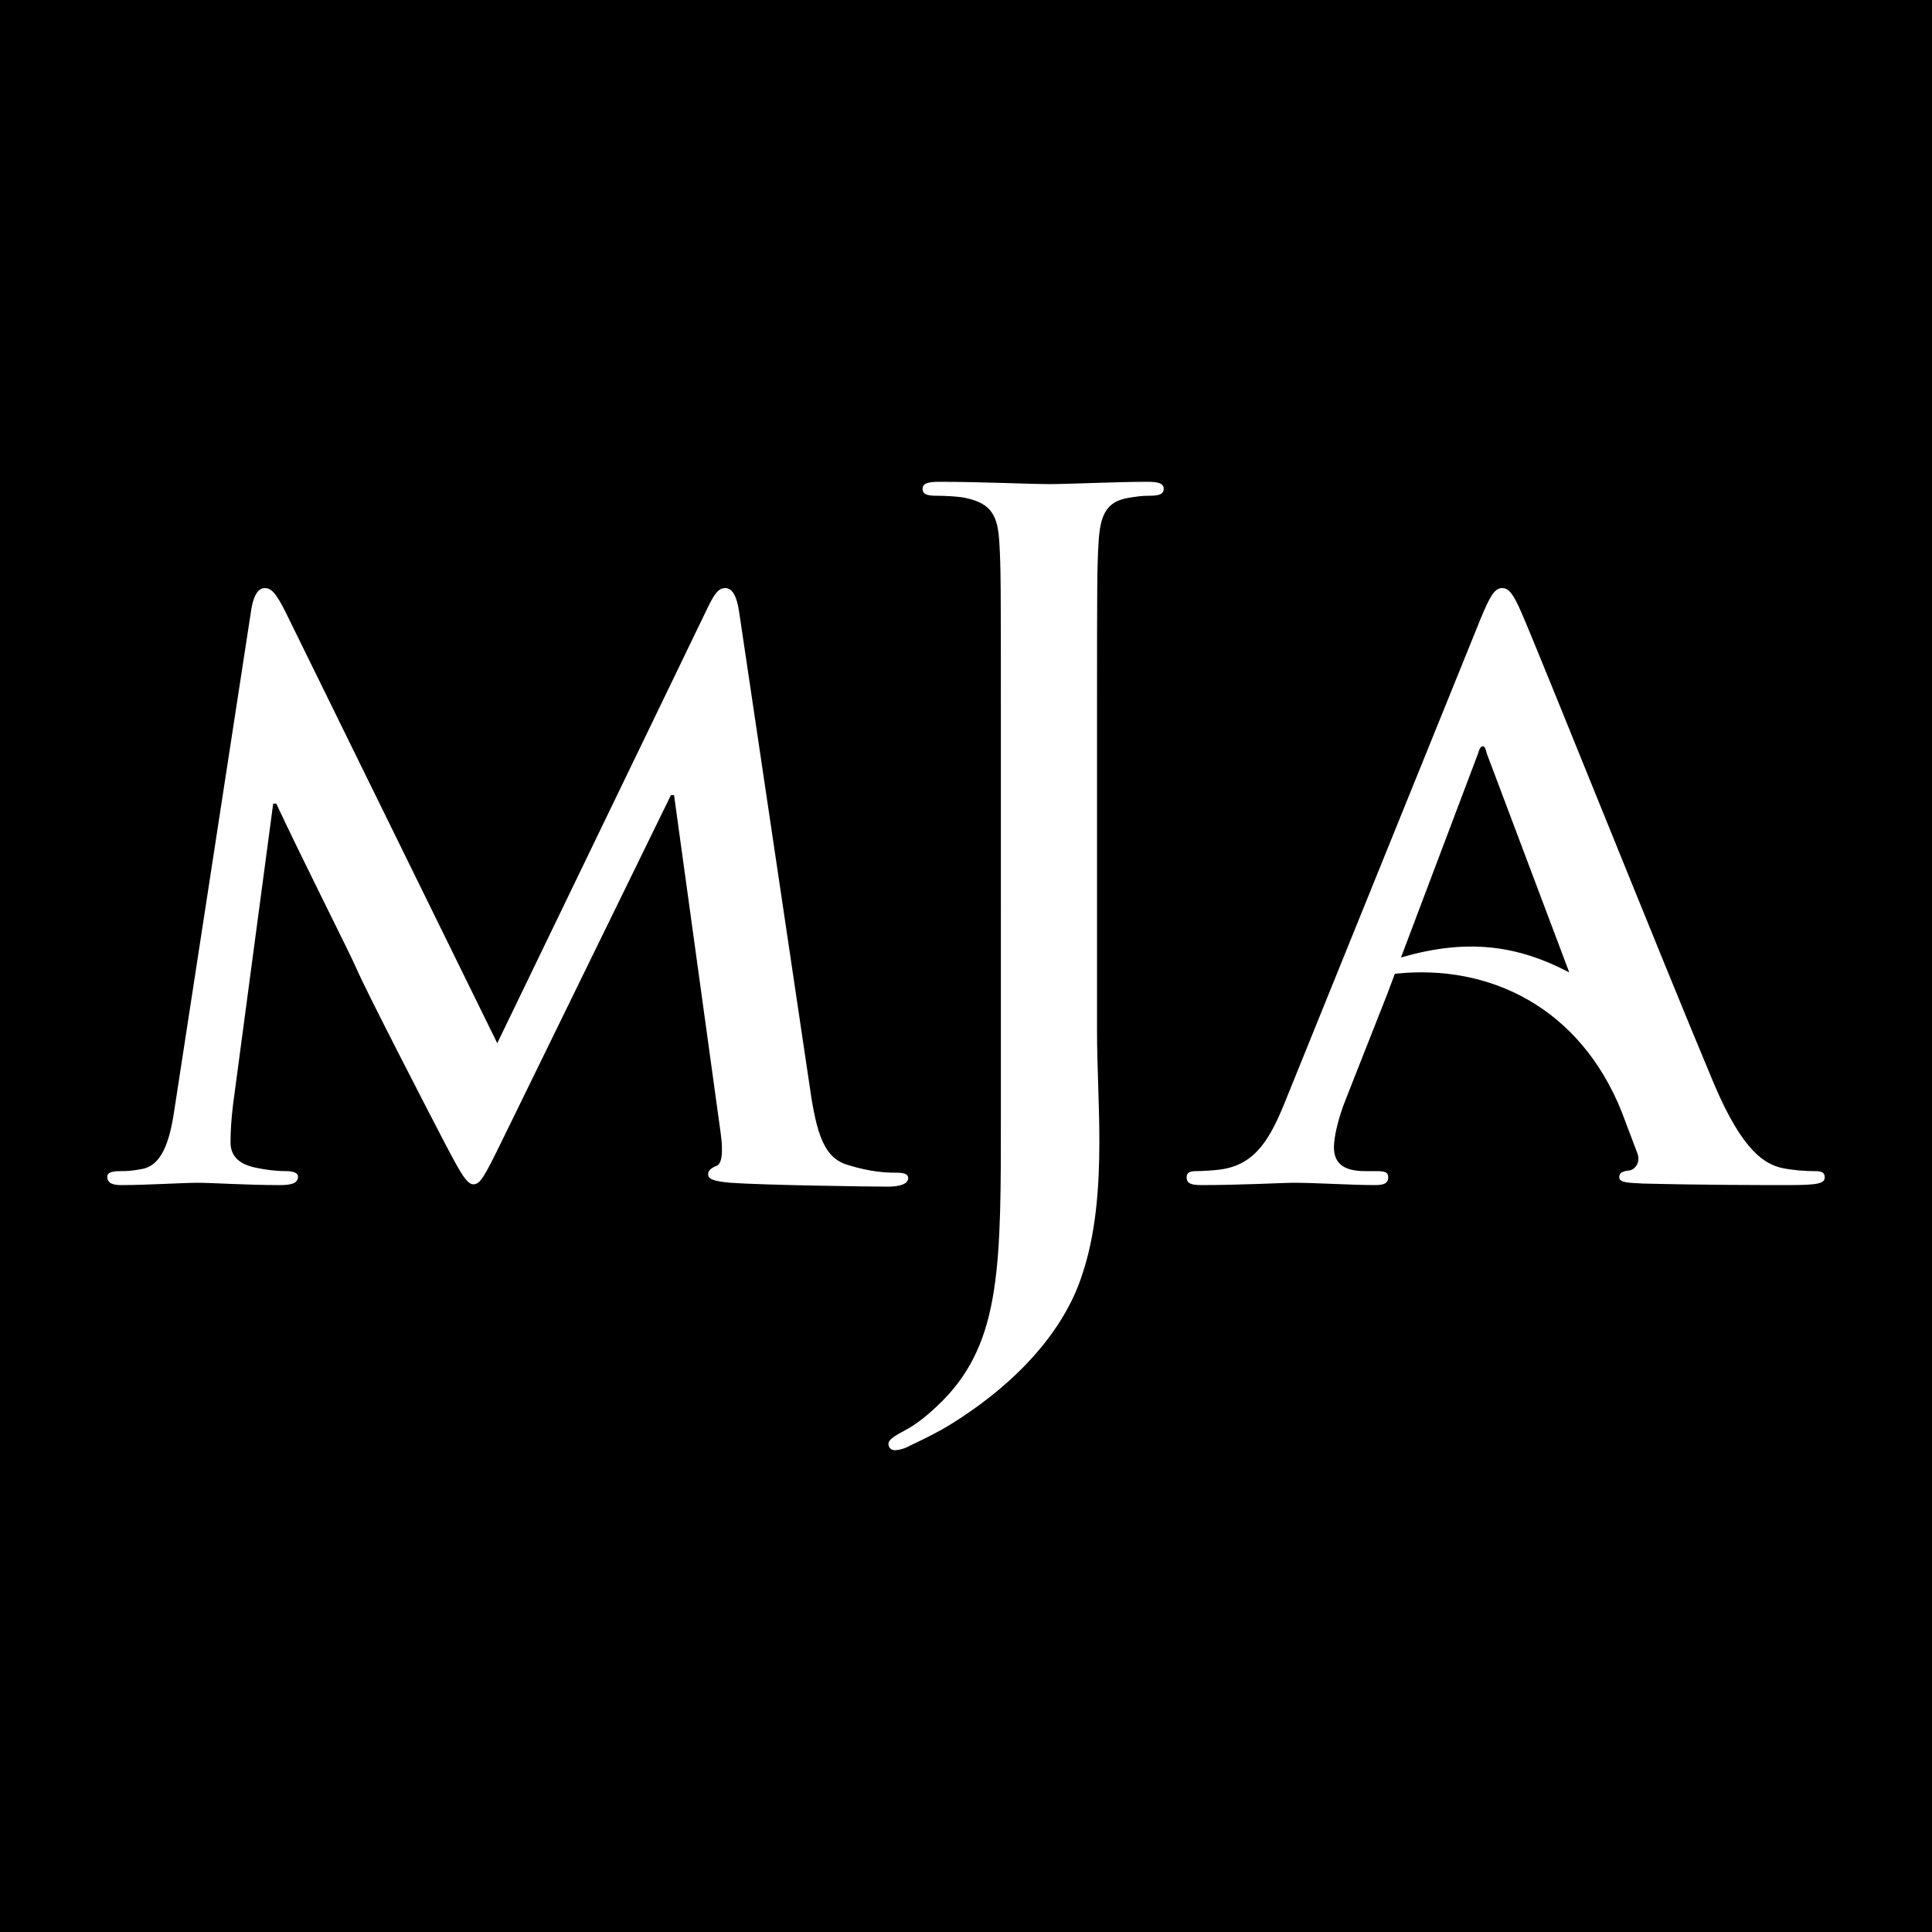 <?xml version="1.0" encoding="utf-8"?>
<!-- Generator: Adobe Illustrator 17.0.0, SVG Export Plug-In . SVG Version: 6.00 Build 0)  -->
<!DOCTYPE svg PUBLIC "-//W3C//DTD SVG 1.1//EN" "http://www.w3.org/Graphics/SVG/1.1/DTD/svg11.dtd">
<svg version="1.1" id="Layer_1" xmlns:x="http://ns.adobe.com/Extensibility/1.0/" xmlns:i="http://ns.adobe.com/AdobeIllustrator/10.0/" xmlns:graph="http://ns.adobe.com/Graphs/1.0/"
	 xmlns="http://www.w3.org/2000/svg" xmlns:xlink="http://www.w3.org/1999/xlink" xmlns:a="http://ns.adobe.com/AdobeSVGViewerExtensions/3.0/"
	 x="0px" y="0px" width="300px" height="300px" viewBox="0 0 300 300" enable-background="new 0 0 300 300" xml:space="preserve">
<g>
	<rect x="0" width="300" height="300"/>
	<g>
		<path fill="#FFFFFF" d="M39.049,94.447c0.361-2.047,1.084-3.131,2.047-3.131c0.963,0,1.686,0.602,3.25,3.733l32.868,66.94
			l32.747-67.783c0.963-1.926,1.565-2.89,2.649-2.89c1.083,0,1.806,1.204,2.167,3.733l10.956,73.681
			c1.084,7.585,2.288,11.077,5.899,12.16c3.491,1.084,5.899,1.204,7.465,1.204c1.084,0,1.927,0.121,1.927,0.843
			c0,0.963-1.445,1.324-3.131,1.324c-3.01,0-19.625-0.241-24.44-0.602c-2.769-0.241-3.491-0.602-3.491-1.324
			c0-0.602,0.482-0.963,1.324-1.324c0.723-0.241,1.084-1.807,0.603-5.178l-7.224-52.371h-0.482l-26.246,53.696
			c-2.769,5.659-3.371,6.742-4.455,6.742c-1.083,0-2.287-2.408-4.214-6.02c-2.889-5.538-12.4-23.959-13.846-27.33
			c-1.084-2.528-8.307-16.735-12.521-25.764H42.42l-6.261,46.954c-0.241,2.167-0.361,3.733-0.361,5.659
			c0,2.288,1.565,3.371,3.612,3.853c2.167,0.482,3.853,0.602,5.057,0.602c0.963,0,1.806,0.241,1.806,0.842
			c0,1.084-1.084,1.325-2.89,1.325c-5.057,0-10.474-0.361-12.642-0.361c-2.288,0-8.067,0.361-11.919,0.361
			c-1.204,0-2.167-0.241-2.167-1.325c0-0.602,0.722-0.842,1.926-0.842c0.963,0,1.806,0,3.612-0.361
			c3.371-0.722,4.335-5.418,4.937-9.511L39.049,94.447z"/>
		<path fill="#FFFFFF" d="M155.415,109.727c0-18.3,0-21.672-0.241-25.524c-0.241-4.093-1.204-6.02-5.177-6.863
			c-0.963-0.241-3.01-0.361-4.695-0.361c-1.324,0-2.046-0.241-2.046-1.083c0-0.843,0.842-1.084,2.648-1.084
			c6.381,0,13.966,0.361,17.097,0.361c2.889,0,10.474-0.361,15.17-0.361c1.686,0,2.528,0.241,2.528,1.084
			c0,0.842-0.722,1.083-2.167,1.083c-1.324,0-2.046,0.121-3.491,0.361c-3.25,0.602-4.214,2.649-4.454,6.863
			c-0.241,3.852-0.241,7.223-0.241,25.524v50.568c0,5.176,0.361,10.955,0.361,16.976c0,6.862-0.482,14.568-2.89,21.31
			c-2.528,7.344-8.909,15.651-20.467,22.755c-1.565,0.963-3.491,1.927-6.02,3.131c-0.842,0.482-1.805,0.722-2.408,0.722
			c-0.482,0-0.963-0.361-0.963-0.963c0-0.602,0.602-1.083,2.648-2.167c1.565-0.843,3.371-2.167,5.779-4.575
			c9.15-9.27,9.03-21.31,9.03-44.908V109.727z"/>
		<g>
			<path d="M252.471,174.349c-0.091-0.267-0.205-0.509-0.3-0.771C252.577,174.703,252.728,175.103,252.471,174.349z"/>
			<path fill="#FFFFFF" d="M281.78,181.853c-1.445,0-3.251-0.12-5.057-0.482c-2.528-0.602-6.02-2.288-10.595-13.123
				c-7.705-18.3-26.969-66.459-29.859-73.08c-1.204-2.769-1.926-3.853-3.01-3.853c-1.204,0-1.926,1.325-3.371,4.816l-30.22,74.645
				c-2.408,6.02-4.695,10.113-10.233,10.835c-0.963,0.121-2.649,0.241-3.732,0.241c-0.963,0-1.445,0.241-1.445,0.963
				c0,0.963,0.722,1.204,2.288,1.204c6.261,0,12.882-0.361,14.207-0.361c3.732,0,8.909,0.361,12.761,0.361
				c1.325,0,2.047-0.241,2.047-1.204c0-0.723-0.361-0.963-1.806-0.963h-1.806c-3.733,0-4.816-1.565-4.816-3.732
				c0-1.445,0.603-4.335,1.807-7.344l6.501-16.494c0.04-0.122,0.471-1.272,1.149-3.075c14.735-1.592,28.759,5.269,35.228,21.439
				c-0.072-0.18,2.389,6.316,2.389,6.316c0.603,1.444-0.241,2.528-1.083,2.769c-1.204,0.12-1.686,0.361-1.686,1.084
				c0,0.842,1.444,0.842,3.612,0.963c9.631,0.241,18.421,0.241,22.755,0.241c4.455,0,5.538-0.241,5.538-1.204
				C283.345,181.974,282.743,181.853,281.78,181.853z M217.544,148.677c3.928-10.42,11.984-31.716,11.984-31.716
				c0.12-0.482,0.361-1.084,0.722-1.084c0.361,0,0.482,0.603,0.602,1.084l12.821,34.033
				C235.34,146.633,227.574,145.767,217.544,148.677z"/>
		</g>
	</g>
</g>
</svg>
